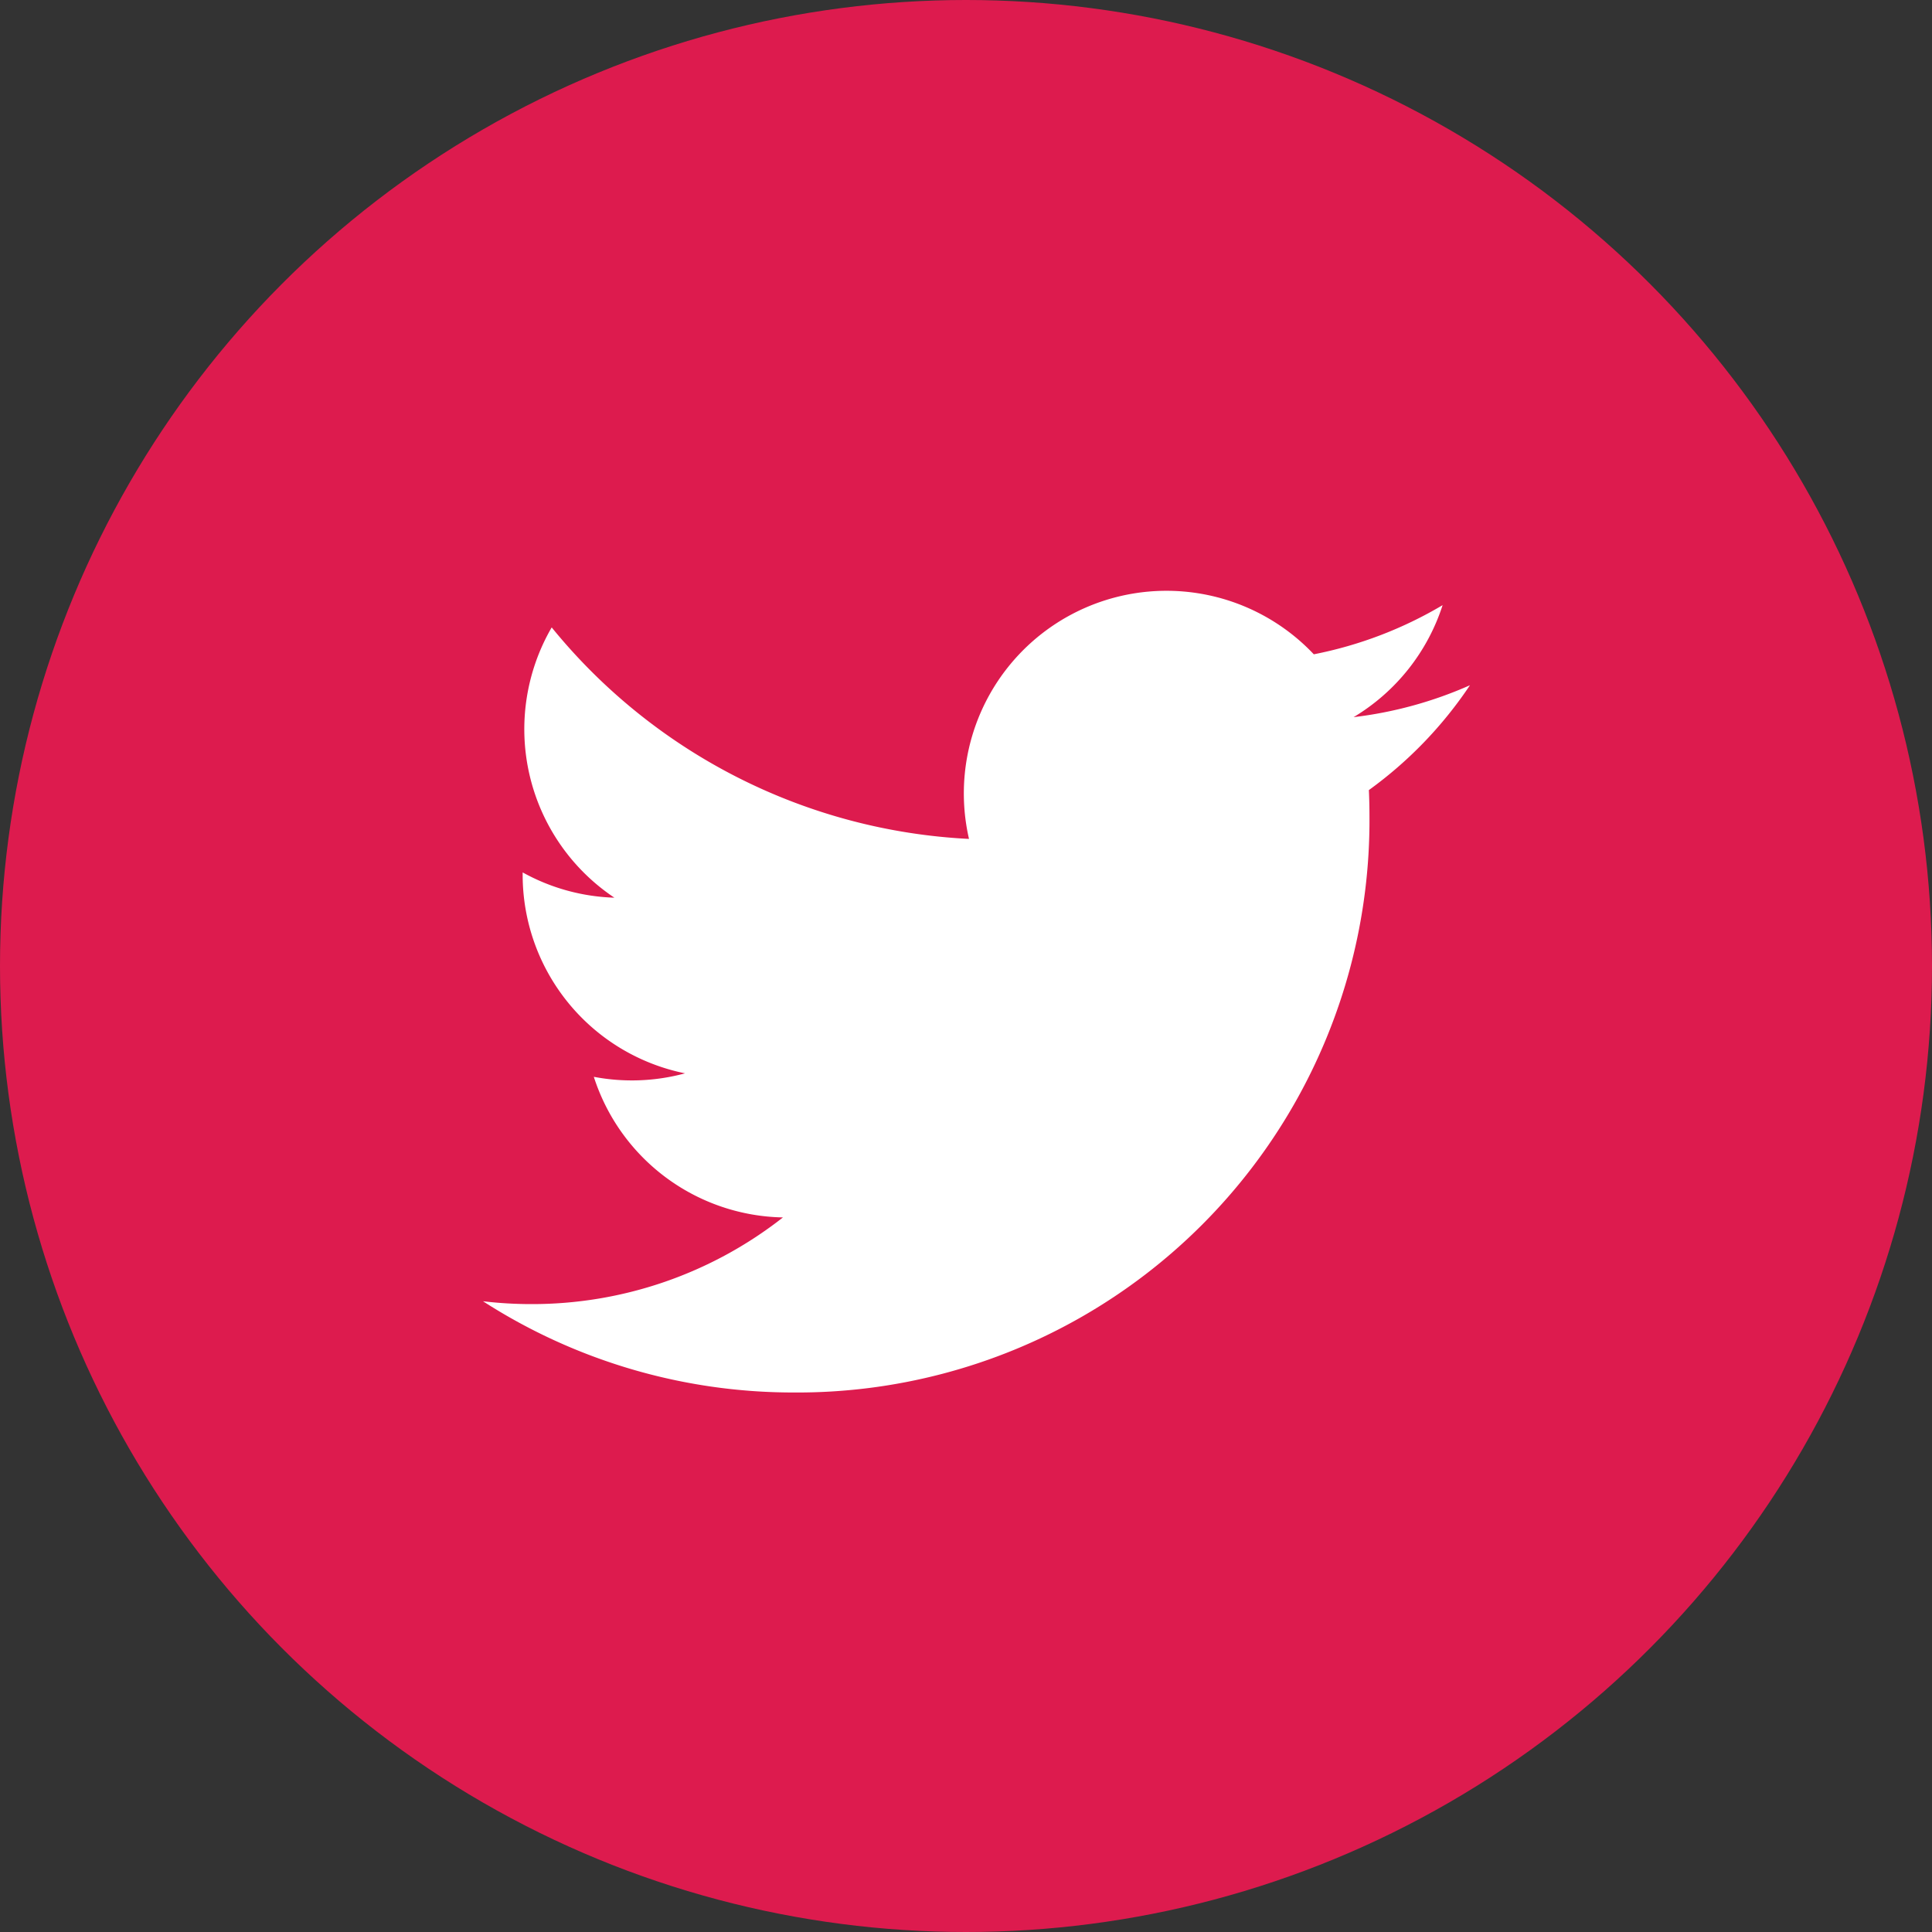<svg xmlns="http://www.w3.org/2000/svg" xmlns:xlink="http://www.w3.org/1999/xlink" width="36" height="36" viewBox="0 0 36 36">
  <rect x="0" y="0" width="36" height="36" fill="#333333" stroke="none"/>
  <defs>
    <clipPath id="clip-path">
      <rect id="Rectángulo_1756" data-name="Rectángulo 1756" width="18.389" height="14.945" fill="#fff"/>
    </clipPath>
  </defs>
  <g id="Grupo_3707" data-name="Grupo 3707" transform="translate(-8282.5 -2510.397)">
    <g id="Grupo_3687" data-name="Grupo 3687" transform="translate(7907.5 489.397)">
      <circle id="Elipse_37" data-name="Elipse 37" cx="18" cy="18" r="18" transform="translate(375 2021)" fill="#dd1b4e"/>
      <g id="Grupo_3671" data-name="Grupo 3671" transform="translate(384 2032)">
        <g id="Grupo_3670" data-name="Grupo 3670" clip-path="url(#clip-path)">
          <path id="Trazado_11614" data-name="Trazado 11614" d="M18.389,1.769a7.542,7.542,0,0,1-2.167.594A3.785,3.785,0,0,0,17.881.276a7.555,7.555,0,0,1-2.4.916A3.776,3.776,0,0,0,9.056,4.632,10.711,10.711,0,0,1,1.28.691,3.777,3.777,0,0,0,2.448,5.727,3.758,3.758,0,0,1,.739,5.256c0,.016,0,.032,0,.048A3.775,3.775,0,0,0,3.765,9a3.782,3.782,0,0,1-1.7.065,3.776,3.776,0,0,0,3.524,2.62A7.569,7.569,0,0,1,.9,13.3a7.653,7.653,0,0,1-.9-.053,10.678,10.678,0,0,0,5.783,1.7A10.661,10.661,0,0,0,16.518,4.21q0-.245-.011-.488a7.664,7.664,0,0,0,1.883-1.953" fill="#fff"/>
        </g>
      </g>
    </g>
  </g>
</svg>
